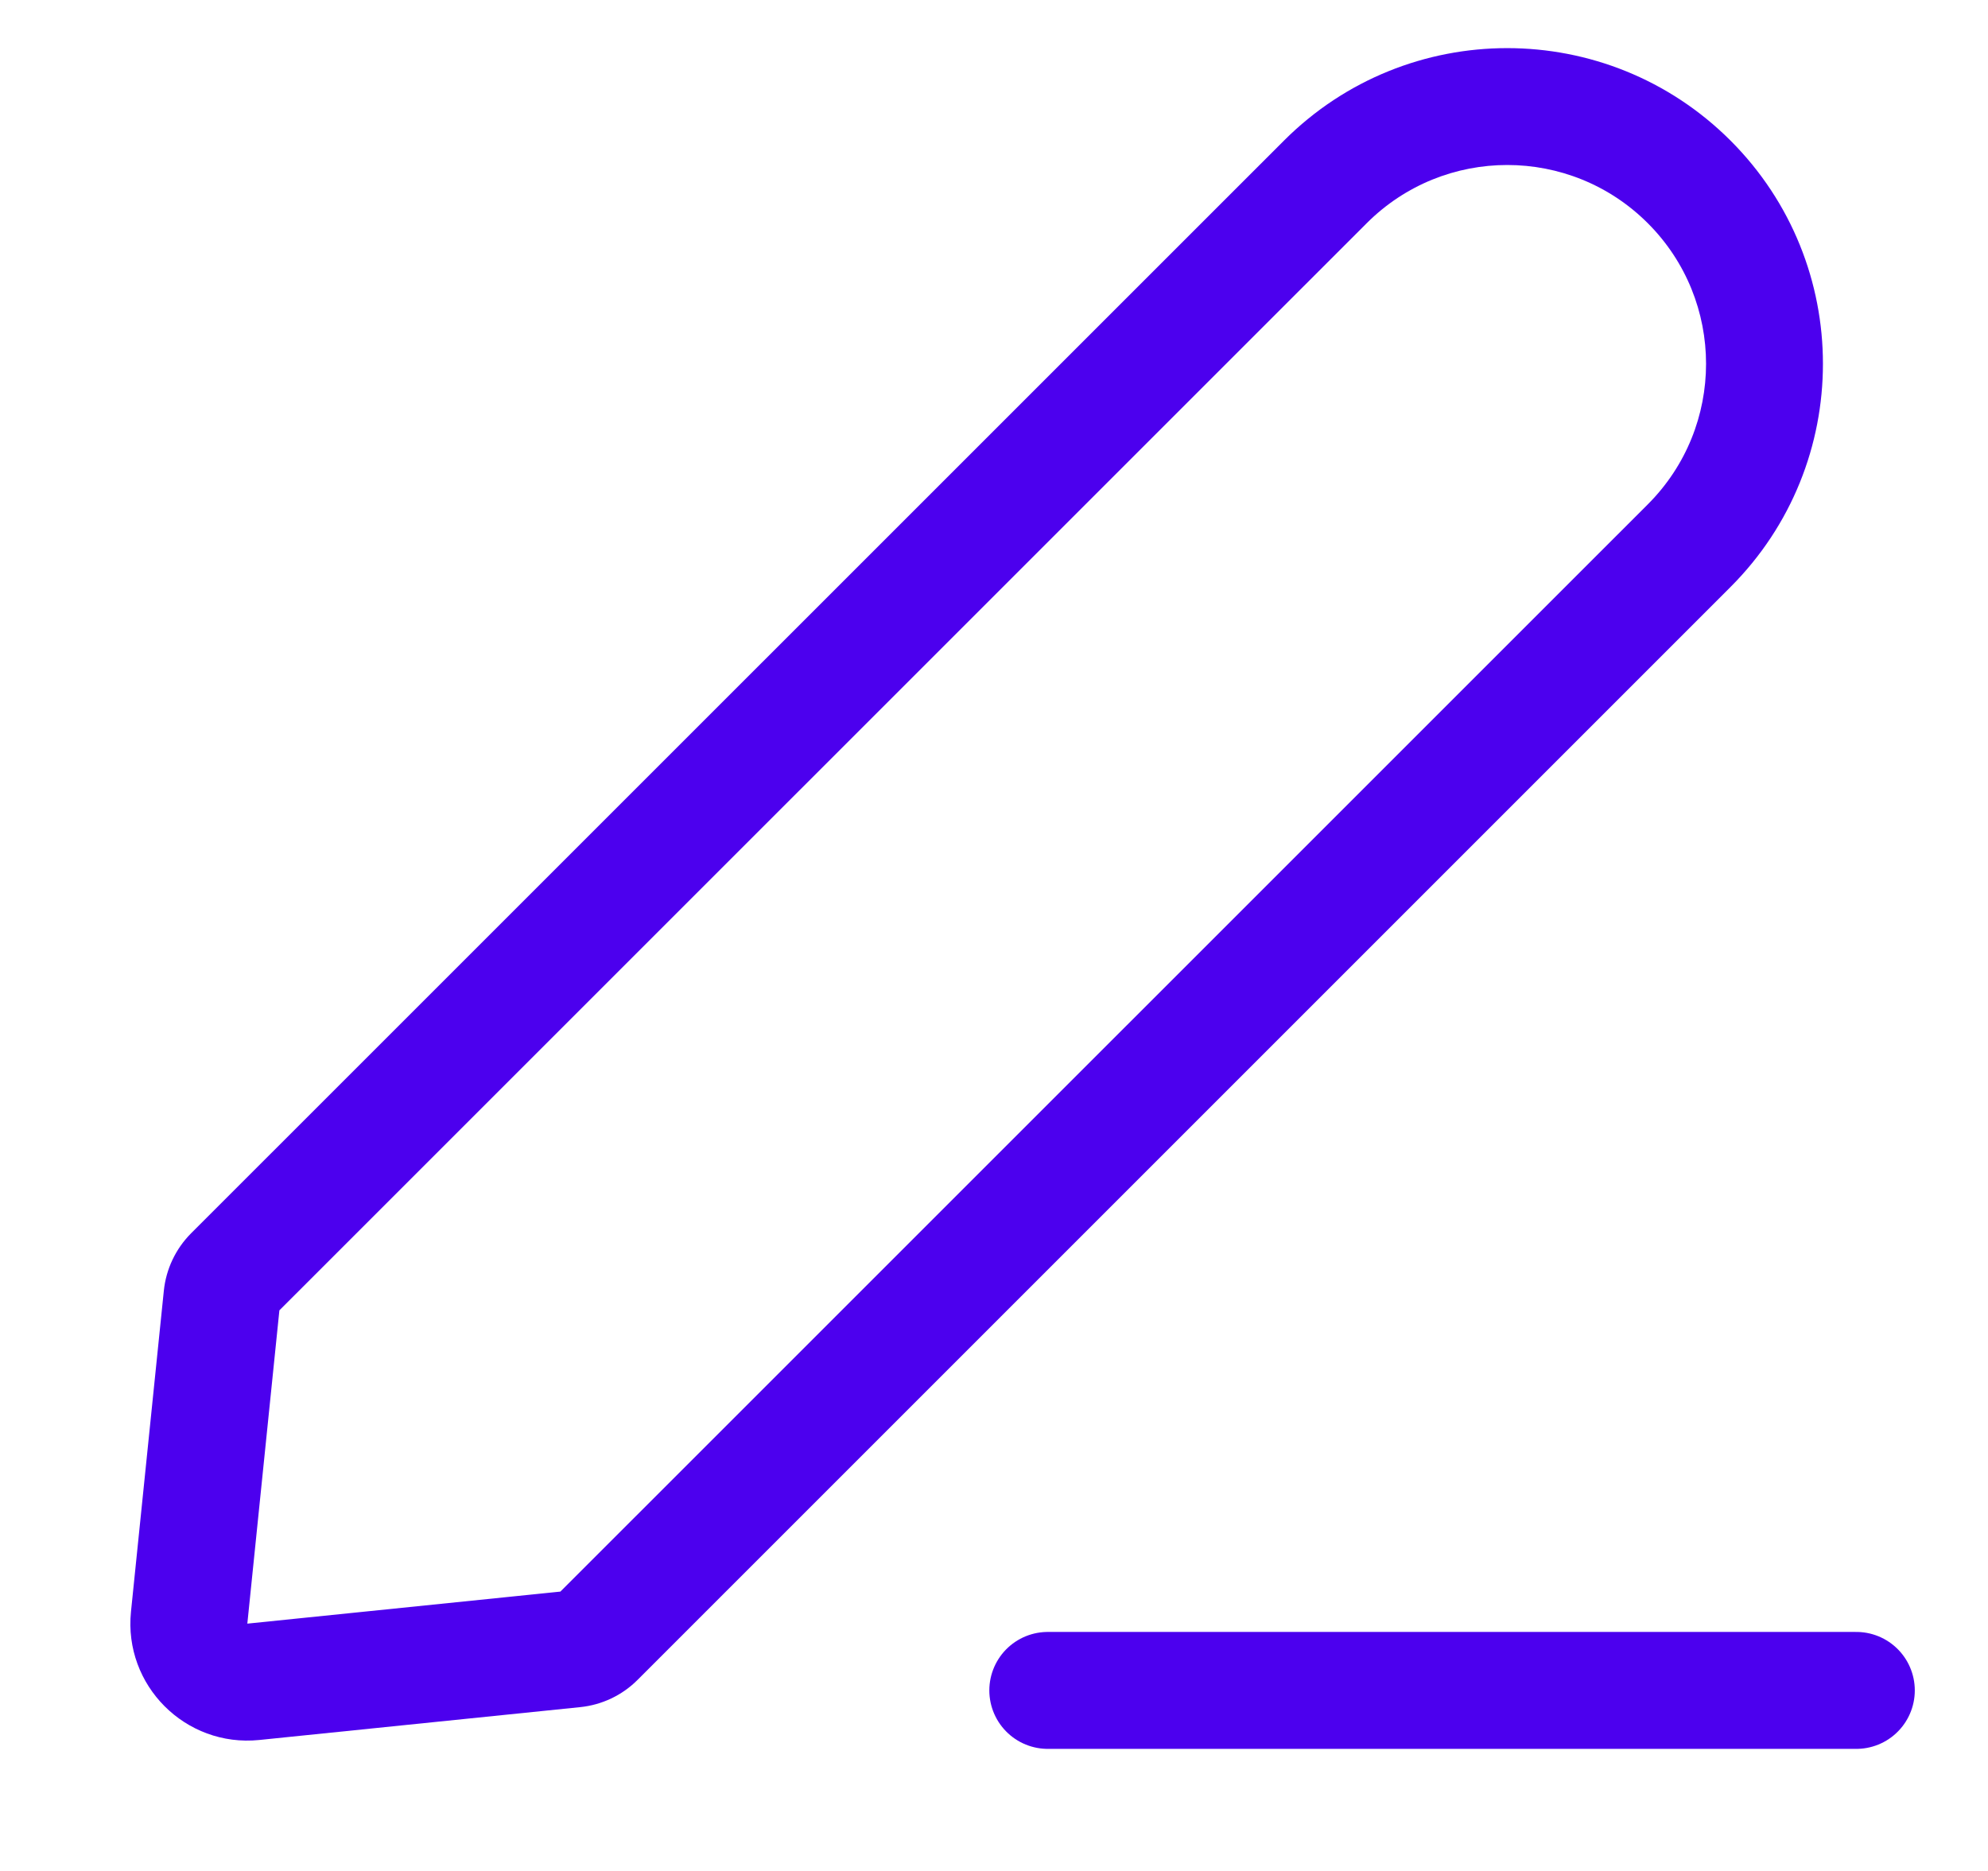 <svg width="17" height="16" viewBox="0 0 17 16" fill="none" xmlns="http://www.w3.org/2000/svg">
<path d="M8.96 14.456H15.874" stroke="#4C00EE" stroke-linecap="round" stroke-linejoin="round"/>
<path d="M4.911 14.102L4.86 13.604L4.911 14.102ZM1.898 11.089L2.396 11.139L1.898 11.089ZM1.618 13.834L1.12 13.783L1.618 13.834ZM2.166 14.382L2.217 14.88L2.166 14.382ZM2.115 13.885L2.396 11.139L1.401 11.038L1.12 13.783L2.115 13.885ZM2.34 11.255L11.687 1.909L10.98 1.202L1.633 10.548L2.34 11.255ZM14.091 4.313L4.744 13.659L5.451 14.367L14.798 5.02L14.091 4.313ZM4.86 13.604L2.115 13.885L2.217 14.88L4.962 14.599L4.86 13.604ZM4.744 13.659C4.776 13.628 4.817 13.609 4.86 13.604L4.962 14.599C5.147 14.58 5.32 14.498 5.451 14.367L4.744 13.659ZM14.091 1.909C14.755 2.573 14.755 3.649 14.091 4.313L14.798 5.02C15.852 3.966 15.852 2.256 14.798 1.202L14.091 1.909ZM11.687 1.909C12.351 1.245 13.427 1.245 14.091 1.909L14.798 1.202C13.743 0.148 12.034 0.148 10.98 1.202L11.687 1.909ZM2.396 11.139C2.391 11.183 2.372 11.224 2.34 11.255L1.633 10.548C1.502 10.68 1.42 10.853 1.401 11.038L2.396 11.139ZM1.12 13.783C1.056 14.413 1.586 14.944 2.217 14.88L2.115 13.885L1.12 13.783Z" fill="#4C00EE"/>
</svg>
